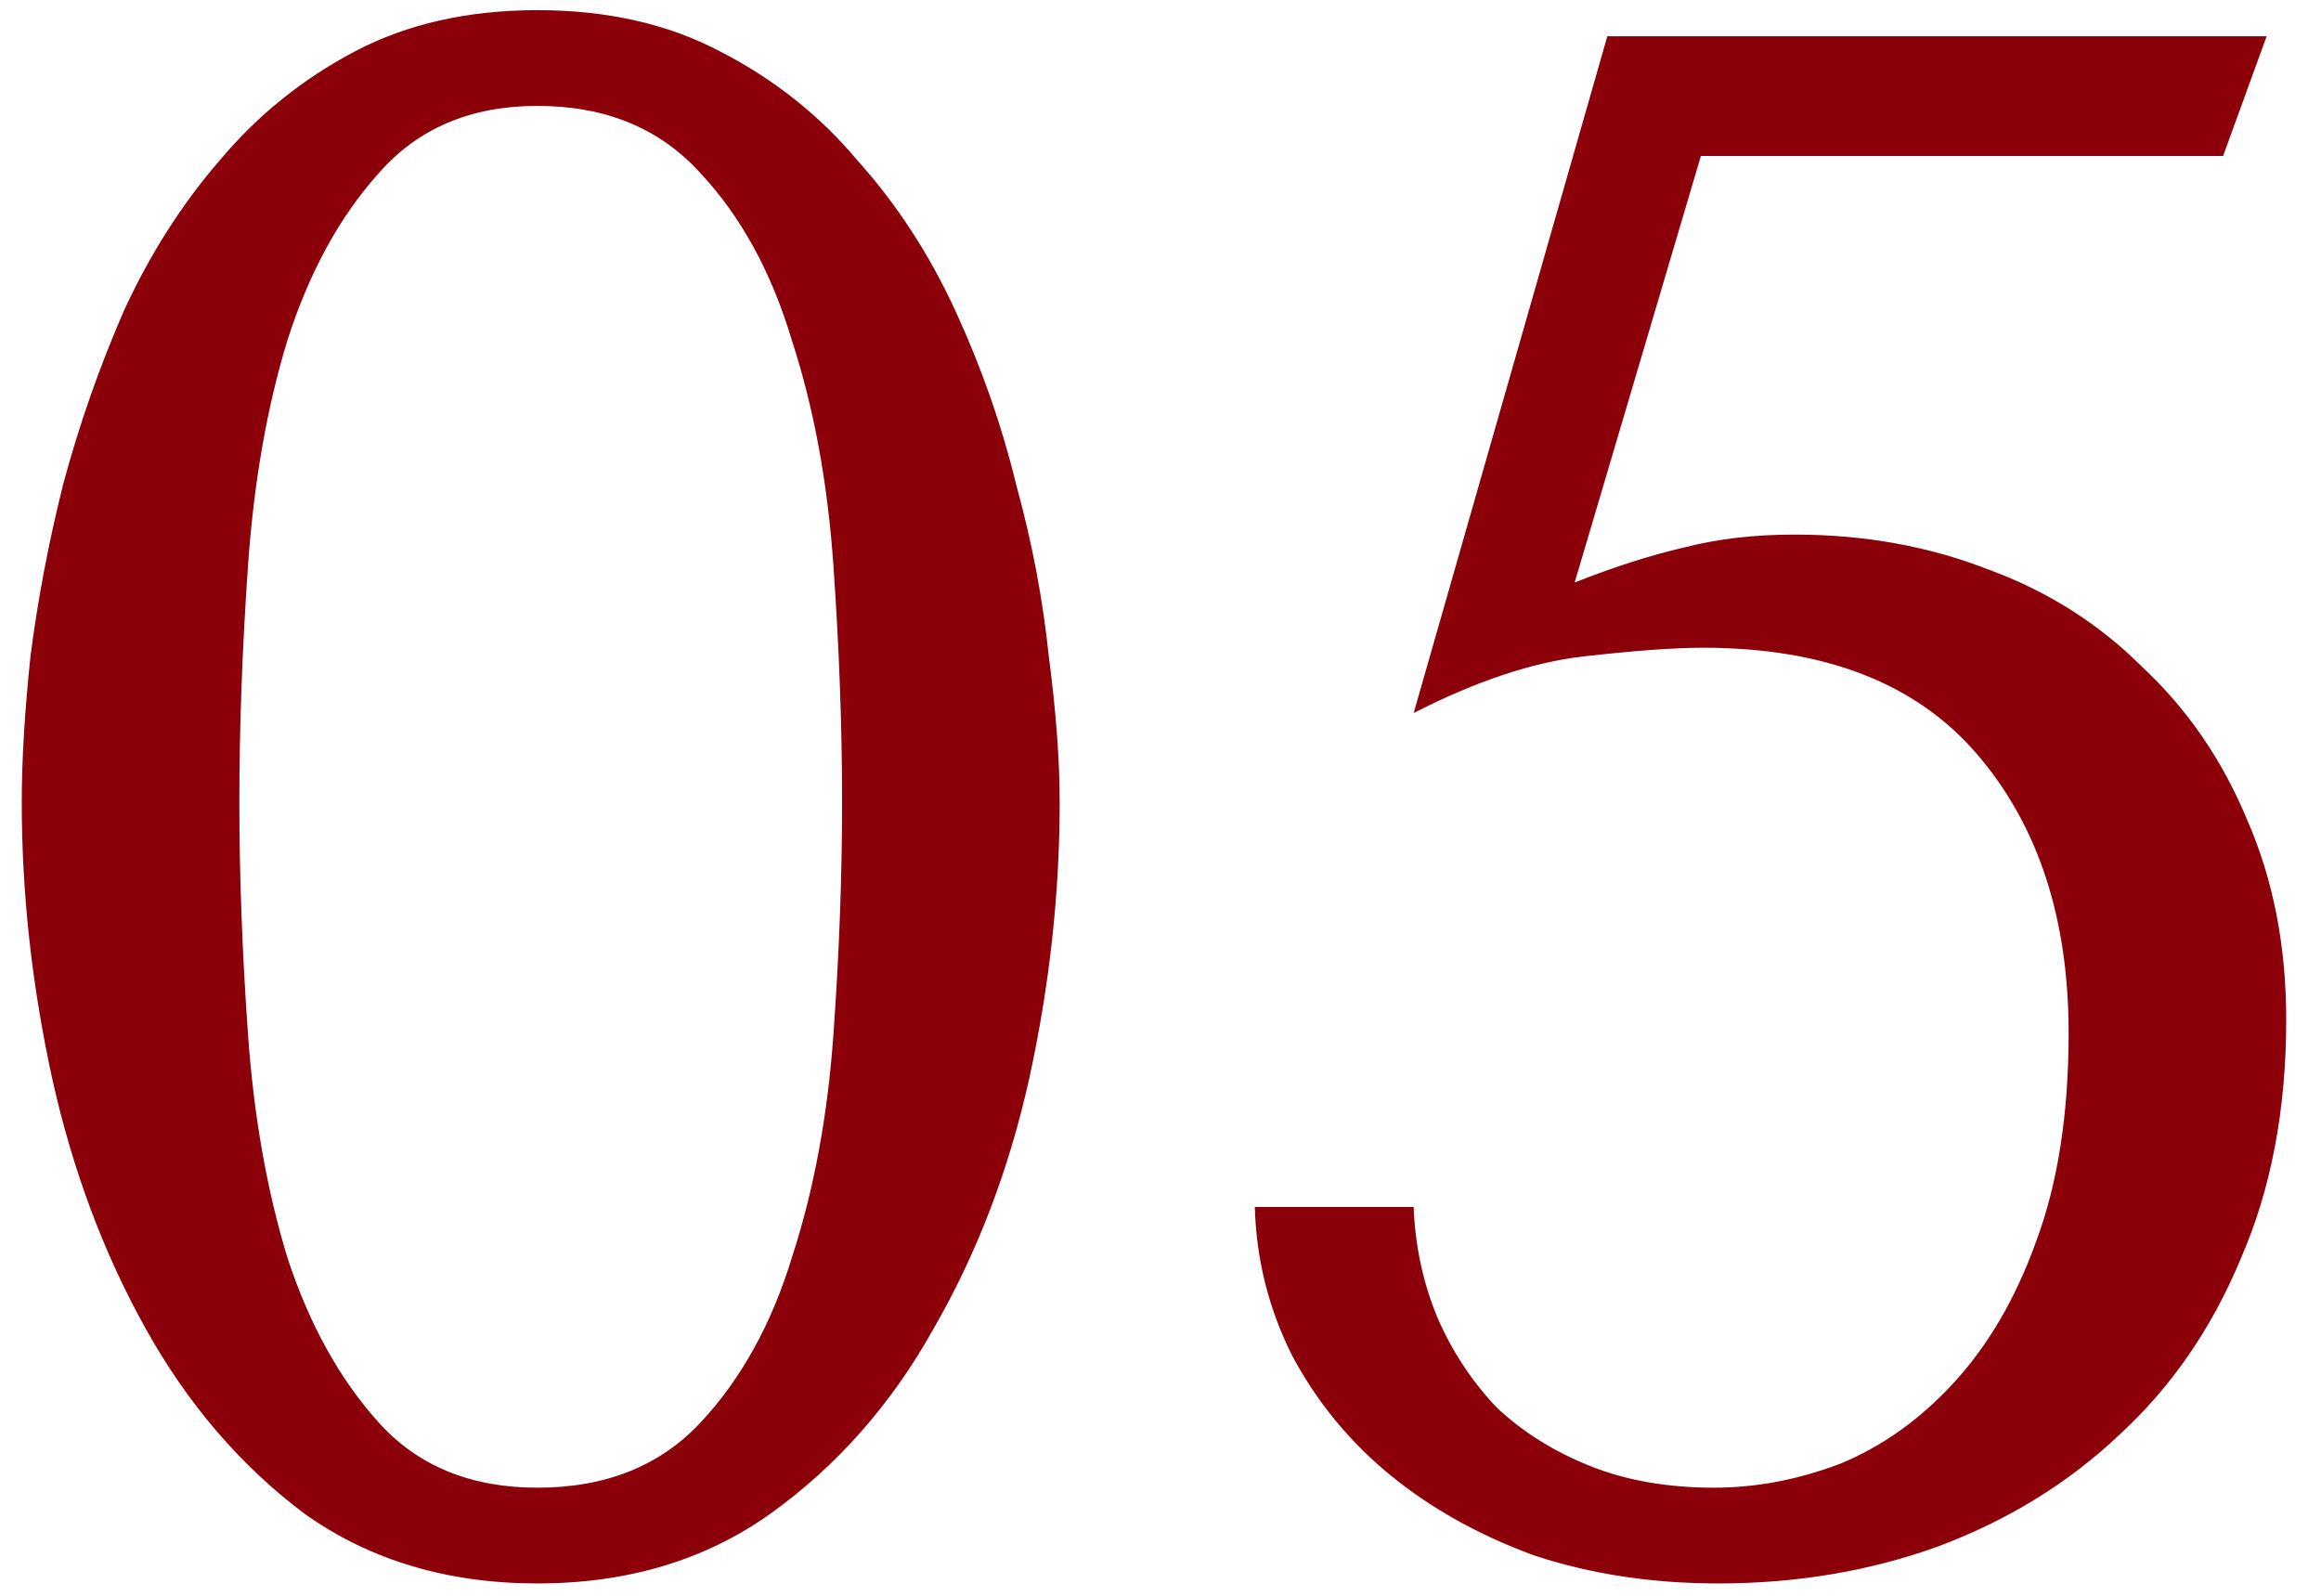 <svg width="64" height="44" viewBox="0 0 64 44" fill="none" xmlns="http://www.w3.org/2000/svg">
<path d="M0.6 22.12C0.6 20.96 0.68 19.62 0.84 18.1C1.04 16.54 1.34 14.96 1.74 13.36C2.18 11.72 2.74 10.12 3.42 8.56C4.14 7 5.02 5.62 6.06 4.42C7.1 3.18 8.34 2.18 9.78 1.42C11.22 0.66 12.9 0.28 14.82 0.28C16.74 0.28 18.42 0.66 19.86 1.42C21.34 2.18 22.6 3.18 23.64 4.42C24.72 5.62 25.62 7 26.34 8.56C27.06 10.12 27.62 11.72 28.02 13.36C28.46 14.96 28.76 16.54 28.92 18.1C29.12 19.62 29.22 20.96 29.22 22.12C29.22 24.64 28.94 27.18 28.38 29.74C27.82 32.26 26.94 34.56 25.74 36.64C24.58 38.72 23.08 40.42 21.24 41.74C19.44 43.02 17.3 43.66 14.82 43.66C12.34 43.66 10.2 43.02 8.4 41.74C6.64 40.42 5.18 38.72 4.02 36.64C2.86 34.56 2 32.26 1.44 29.74C0.88 27.18 0.6 24.64 0.6 22.12ZM6.6 22.12C6.6 24.16 6.68 26.3 6.84 28.54C7 30.78 7.36 32.82 7.92 34.66C8.52 36.5 9.36 38.02 10.44 39.22C11.52 40.42 12.98 41.02 14.82 41.02C16.7 41.02 18.2 40.42 19.32 39.22C20.44 38.02 21.28 36.5 21.84 34.66C22.44 32.82 22.82 30.78 22.98 28.54C23.14 26.3 23.22 24.16 23.22 22.12C23.22 20.04 23.14 17.86 22.98 15.58C22.82 13.3 22.44 11.24 21.84 9.4C21.28 7.52 20.44 5.98 19.32 4.78C18.2 3.54 16.7 2.92 14.82 2.92C12.98 2.92 11.52 3.54 10.44 4.78C9.36 5.98 8.52 7.52 7.92 9.4C7.36 11.24 7 13.3 6.84 15.58C6.68 17.86 6.6 20.04 6.6 22.12ZM43.421 16.06C44.541 15.62 45.541 15.3 46.421 15.1C47.341 14.86 48.361 14.74 49.481 14.74C51.401 14.74 53.181 15.06 54.821 15.7C56.461 16.3 57.881 17.2 59.081 18.4C60.321 19.56 61.281 20.96 61.961 22.6C62.681 24.24 63.041 26.08 63.041 28.12C63.041 30.6 62.621 32.8 61.781 34.72C60.981 36.64 59.861 38.26 58.421 39.58C57.021 40.9 55.361 41.92 53.441 42.64C51.561 43.32 49.541 43.66 47.381 43.66C45.541 43.66 43.841 43.4 42.281 42.88C40.761 42.32 39.441 41.58 38.321 40.66C37.201 39.74 36.301 38.64 35.621 37.36C34.981 36.08 34.641 34.72 34.601 33.28H38.981C39.021 34.36 39.241 35.38 39.641 36.34C40.041 37.26 40.581 38.08 41.261 38.8C41.981 39.48 42.841 40.02 43.841 40.42C44.841 40.82 45.981 41.02 47.261 41.02C48.421 41.02 49.581 40.8 50.741 40.36C51.901 39.88 52.941 39.14 53.861 38.14C54.821 37.1 55.581 35.8 56.141 34.24C56.741 32.64 57.041 30.72 57.041 28.48C57.041 25.32 56.201 22.76 54.521 20.8C52.841 18.84 50.321 17.86 46.961 17.86C46.161 17.86 45.061 17.94 43.661 18.1C42.261 18.26 40.701 18.78 38.981 19.66L44.321 1H62.501L61.301 4.3H46.901L43.421 16.06Z" fill="#8C0009"/>
</svg>
